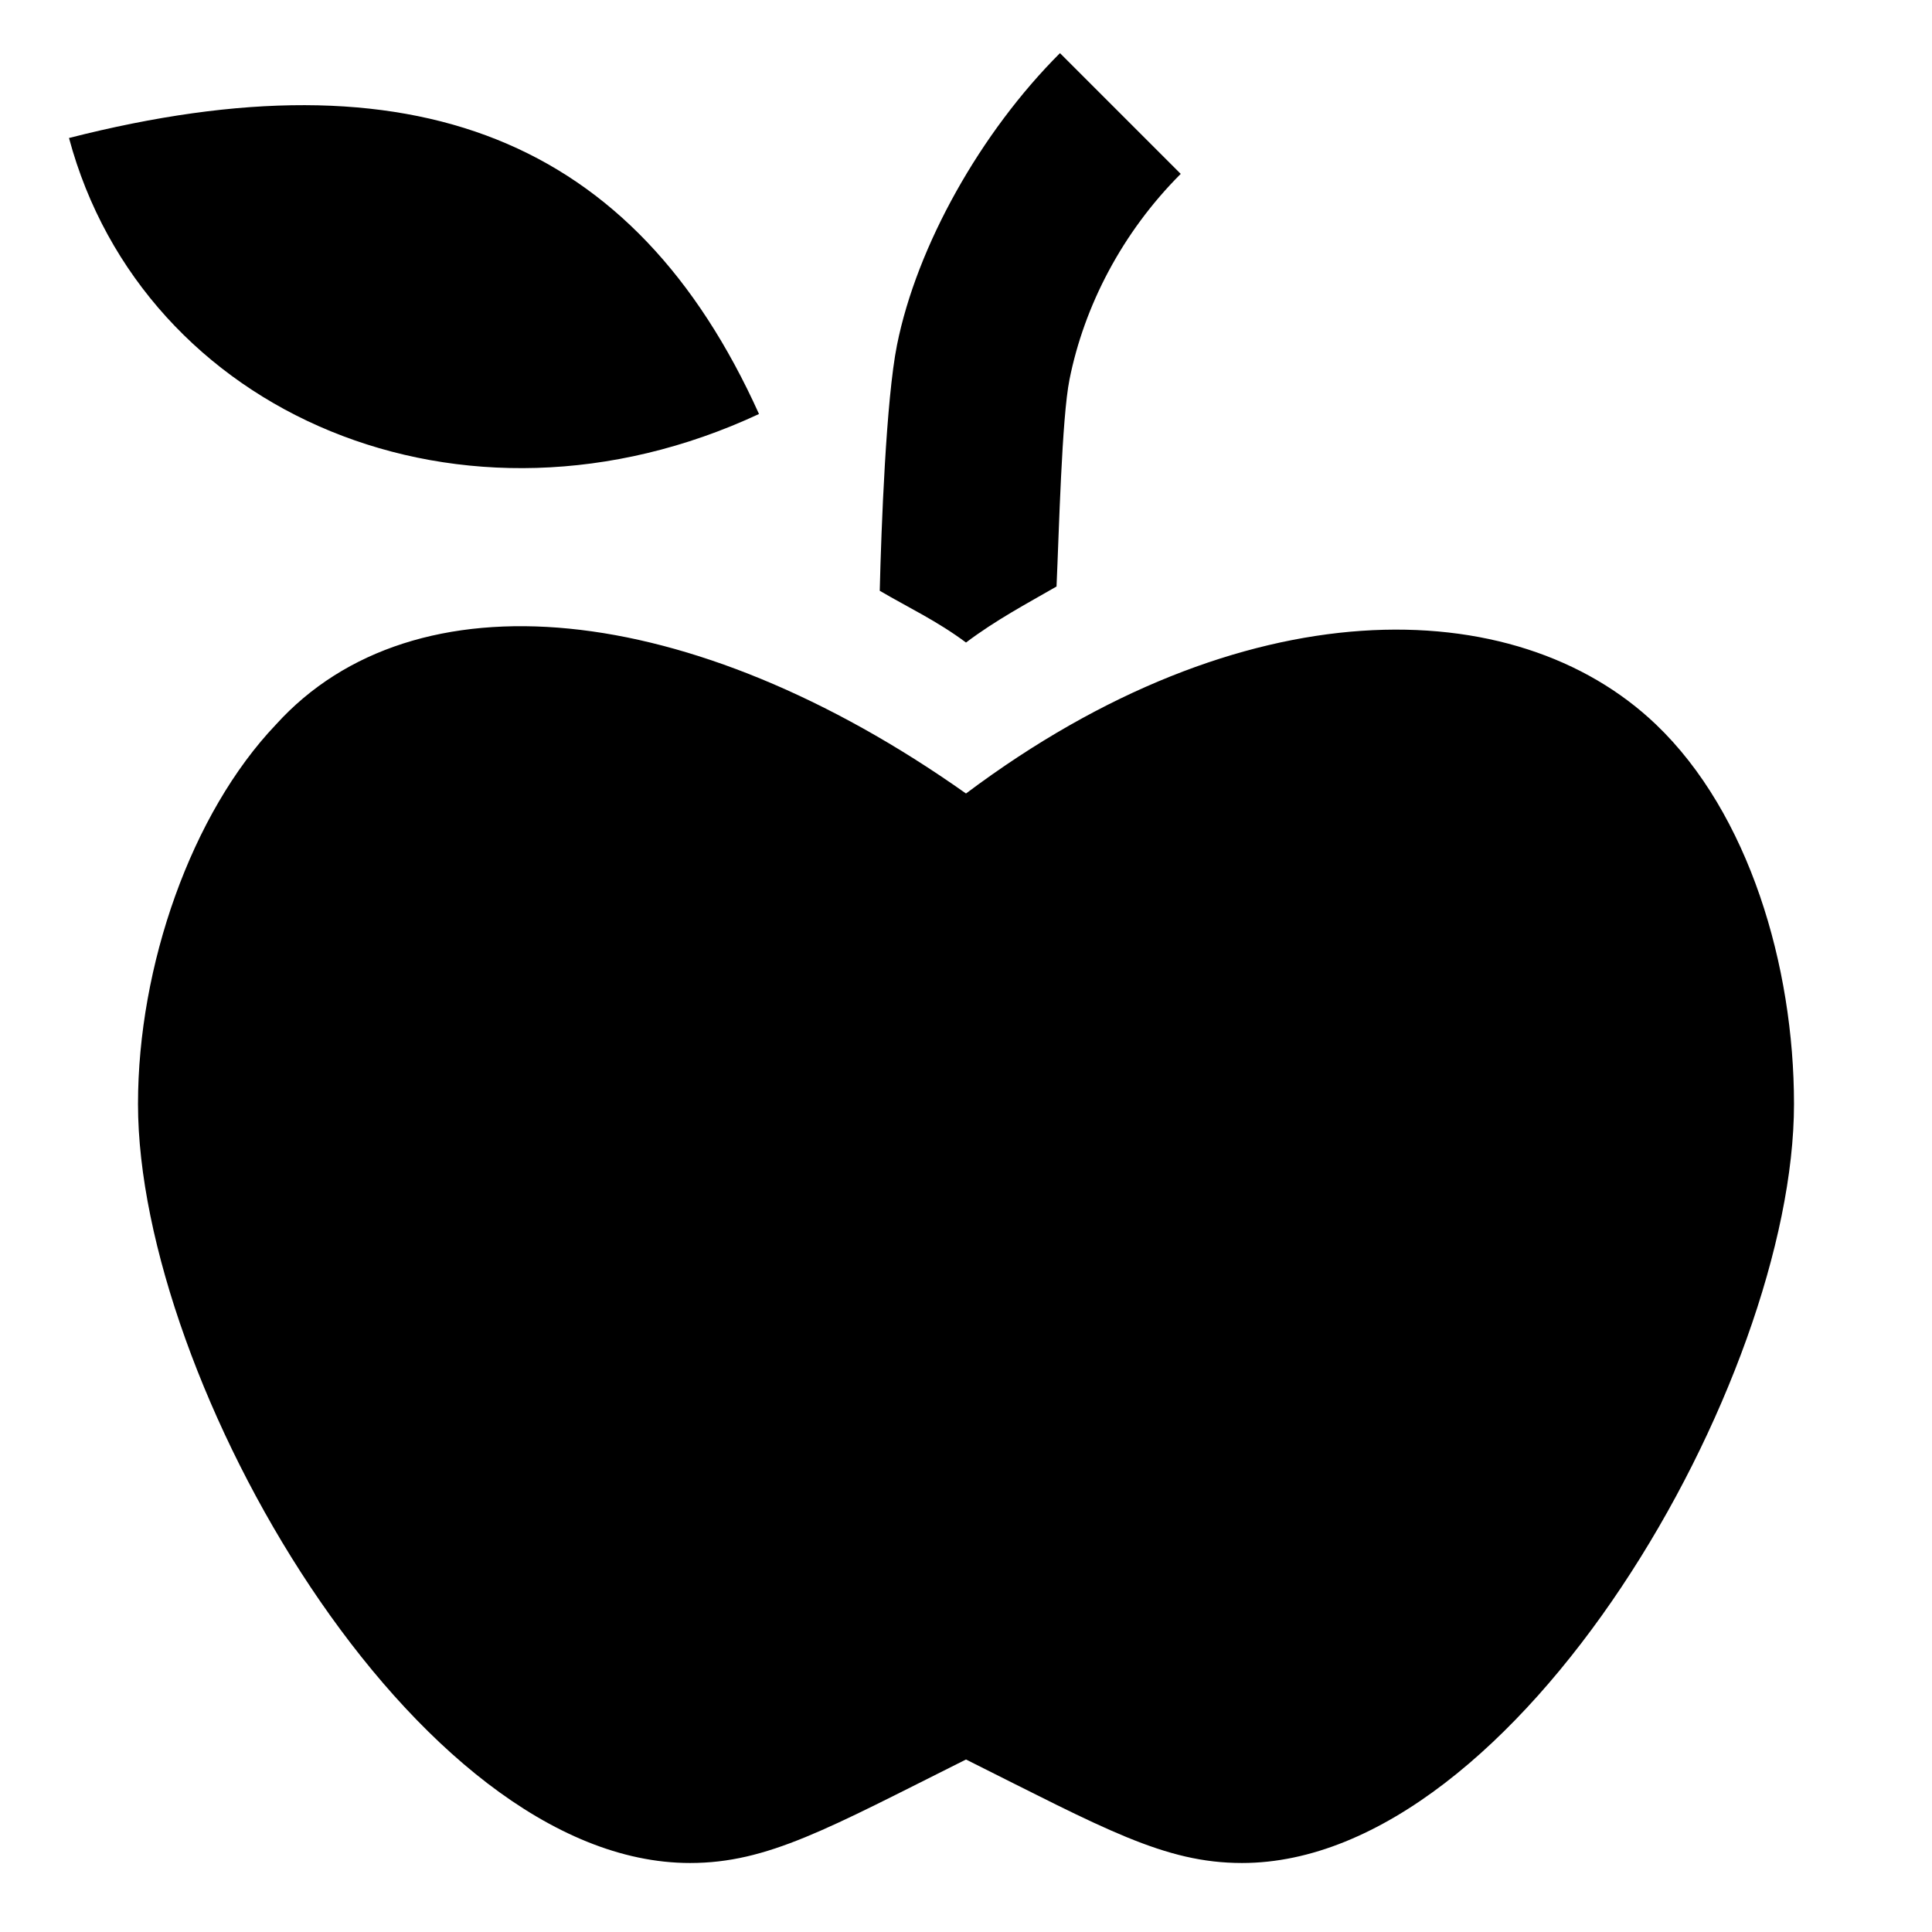 <?xml version="1.0" encoding="UTF-8" standalone="no"?>


<!-- Uploaded to: SVG Repo, www.svgrepo.com, Generator: SVG Repo Mixer Tools -->
<svg 
   xmlns:dc="http://purl.org/dc/elements/1.1/"
   xmlns:cc="http://creativecommons.org/ns#"
   xmlns:rdf="http://www.w3.org/1999/02/22-rdf-syntax-ns#"
   xmlns:svg="http://www.w3.org/2000/svg"
   xmlns="http://www.w3.org/2000/svg"
   version="1.1"
   width="100%"
   height="100%"
   viewBox="0 0 14 14"
   id="svg2">
  <defs
     id="defs6" />
  <rect
     width="14"
     height="14"
     x="0"
     y="0"
     id="canvas"
     style="fill:none;stroke:none;visibility:hidden" />
  <path
     d="M 7.681,0.385 C 7.107,0.958 6.644,1.781 6.5,2.5 6.421,2.893 6.386,3.826 6.375,4.281 6.583,4.403 6.791,4.5 7,4.656 7.221,4.49 7.436,4.377 7.656,4.25 7.674,3.855 7.694,3.028 7.75,2.75 7.856,2.219 8.13,1.686 8.556,1.26 z M 0.5,1 C 1.036,3 3.354,4 5.5,3 4.597,1 3,0.362 0.5,1 z M 2,5.25 C 1.386,5.894 1,7 1,8 c 0,2 2,5.5 4,5.5 0.564,0 1,-0.25 2,-0.75 1,0.5 1.436,0.75 2,0.75 2,0 4,-3.5 4,-5.5 C 13,7 12.674,5.894 12,5.25 10.978,4.273 9,4.25 7,5.75 5,4.336 3,4.145 2,5.25 z"
     id="greengrocer"
     style="fill:#000000;fill-opacity:1;stroke:none" />
</svg>